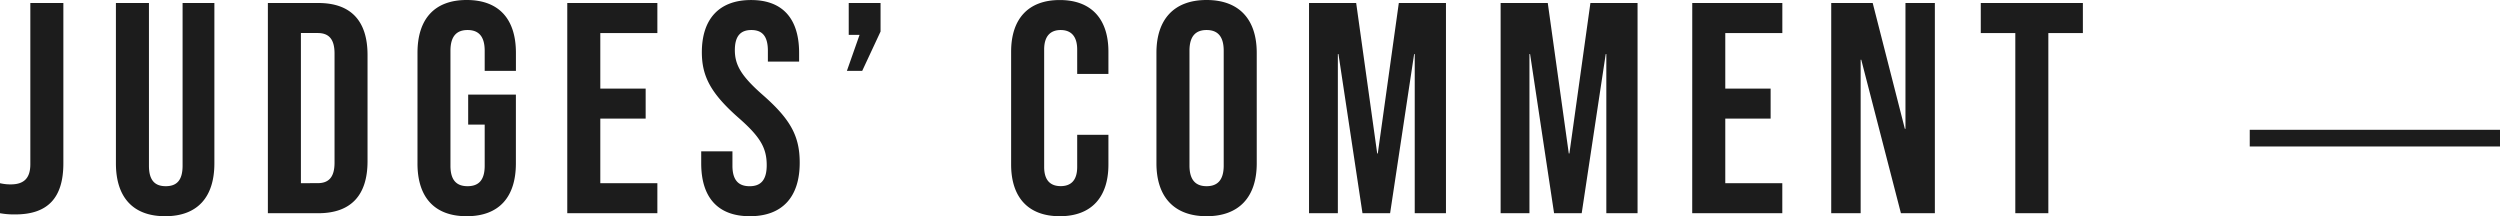 <svg xmlns="http://www.w3.org/2000/svg" width="299.696" height="25.92" viewBox="0 0 299.696 25.92">
  <g id="グループ_12561" data-name="グループ 12561" transform="translate(-100.576 -1065.44)">
    <rect id="長方形_8629" data-name="長方形 8629" width="30" height="2" transform="translate(370.272 1081)" fill="#1c1c1c"/>
    <g id="グループ_11004" data-name="グループ 11004">
      <path id="パス_3367" data-name="パス 3367" d="M2.412.144c3.888,0,5.76-1.98,5.76-6.12V-25.2H4.212V-5.868c0,1.656-.756,2.412-2.34,2.412A5.3,5.3,0,0,1,.576-3.6V0A9.5,9.5,0,0,0,2.412.144ZM20.376.36c3.888,0,5.9-2.3,5.9-6.336V-25.2H22.464V-5.688c0,1.8-.756,2.448-2.016,2.448s-2.016-.648-2.016-2.448V-25.2h-3.96V-5.976C14.472-1.944,16.488.36,20.376.36ZM32.688,0h6.048c3.96,0,5.9-2.2,5.9-6.228V-18.972c0-4.032-1.944-6.228-5.9-6.228H32.688Zm3.96-3.6v-18h2.016c1.26,0,2.016.648,2.016,2.448v13.1c0,1.8-.756,2.448-2.016,2.448ZM56.52.36c3.888,0,5.9-2.3,5.9-6.336V-14.22H56.7v3.6h1.98v4.932c0,1.8-.792,2.448-2.052,2.448s-2.052-.648-2.052-2.448V-19.476c0-1.8.792-2.484,2.052-2.484s2.052.684,2.052,2.484v2.412h3.744v-2.16c0-4.032-2.016-6.336-5.9-6.336s-5.9,2.3-5.9,6.336V-5.976C50.616-1.944,52.632.36,56.52.36ZM68.58,0h10.8V-3.6H72.54v-7.74h5.436v-3.6H72.54V-21.6h6.84v-3.6H68.58ZM90.468.36c3.888,0,5.976-2.3,5.976-6.408,0-3.132-1.044-5.148-4.356-8.064-2.592-2.268-3.42-3.6-3.42-5.436,0-1.728.72-2.412,1.98-2.412s1.98.684,1.98,2.484v1.3h3.744v-1.044c0-4.032-1.908-6.336-5.76-6.336s-5.9,2.3-5.9,6.264c0,2.88,1.08,4.932,4.392,7.848,2.592,2.268,3.384,3.6,3.384,5.688,0,1.872-.792,2.52-2.052,2.52S88.38-3.888,88.38-5.688V-7.416H84.636v1.44C84.636-1.944,86.58.36,90.468.36ZM102.1-17.064h1.836l2.2-4.716V-25.2h-3.816v3.816h1.3ZM127.62.36c3.816,0,5.832-2.3,5.832-6.192V-9.4h-3.744v3.852c0,1.656-.792,2.3-1.98,2.3s-1.98-.648-1.98-2.3V-19.62c0-1.656.792-2.34,1.98-2.34s1.98.684,1.98,2.34V-16.7h3.744v-2.664c0-3.888-2.016-6.192-5.832-6.192s-5.832,2.3-5.832,6.192V-5.832C121.788-1.944,123.8.36,127.62.36Zm17.6,0c3.888,0,6.012-2.3,6.012-6.336V-19.224c0-4.032-2.124-6.336-6.012-6.336s-6.012,2.3-6.012,6.336V-5.976C139.212-1.944,141.336.36,145.224.36Zm0-3.6c-1.26,0-2.052-.684-2.052-2.484V-19.476c0-1.8.792-2.484,2.052-2.484s2.052.684,2.052,2.484V-5.724C147.276-3.924,146.484-3.24,145.224-3.24ZM157.5,0h3.456V-19.08h.072L163.908,0h3.312l2.88-19.08h.072V0h3.744V-25.2h-5.652l-2.52,18.036h-.072L163.152-25.2H157.5Zm22.968,0h3.456V-19.08H184L186.876,0h3.312l2.88-19.08h.072V0h3.744V-25.2h-5.652l-2.52,18.036h-.072L186.12-25.2h-5.652Zm22.968,0h10.8V-3.6H207.4v-7.74h5.436v-3.6H207.4V-21.6h6.84v-3.6h-10.8ZM220.1,0h3.528V-18.4h.072L228.456,0h4.068V-25.2H229v15.084h-.072L225.072-25.2H220.1Zm22.068,0h3.96V-21.6h4.14v-3.6h-12.24v3.6h4.14Z" transform="translate(100 1091)" fill="#1c1c1c"/>
    </g>
  </g>
</svg>
